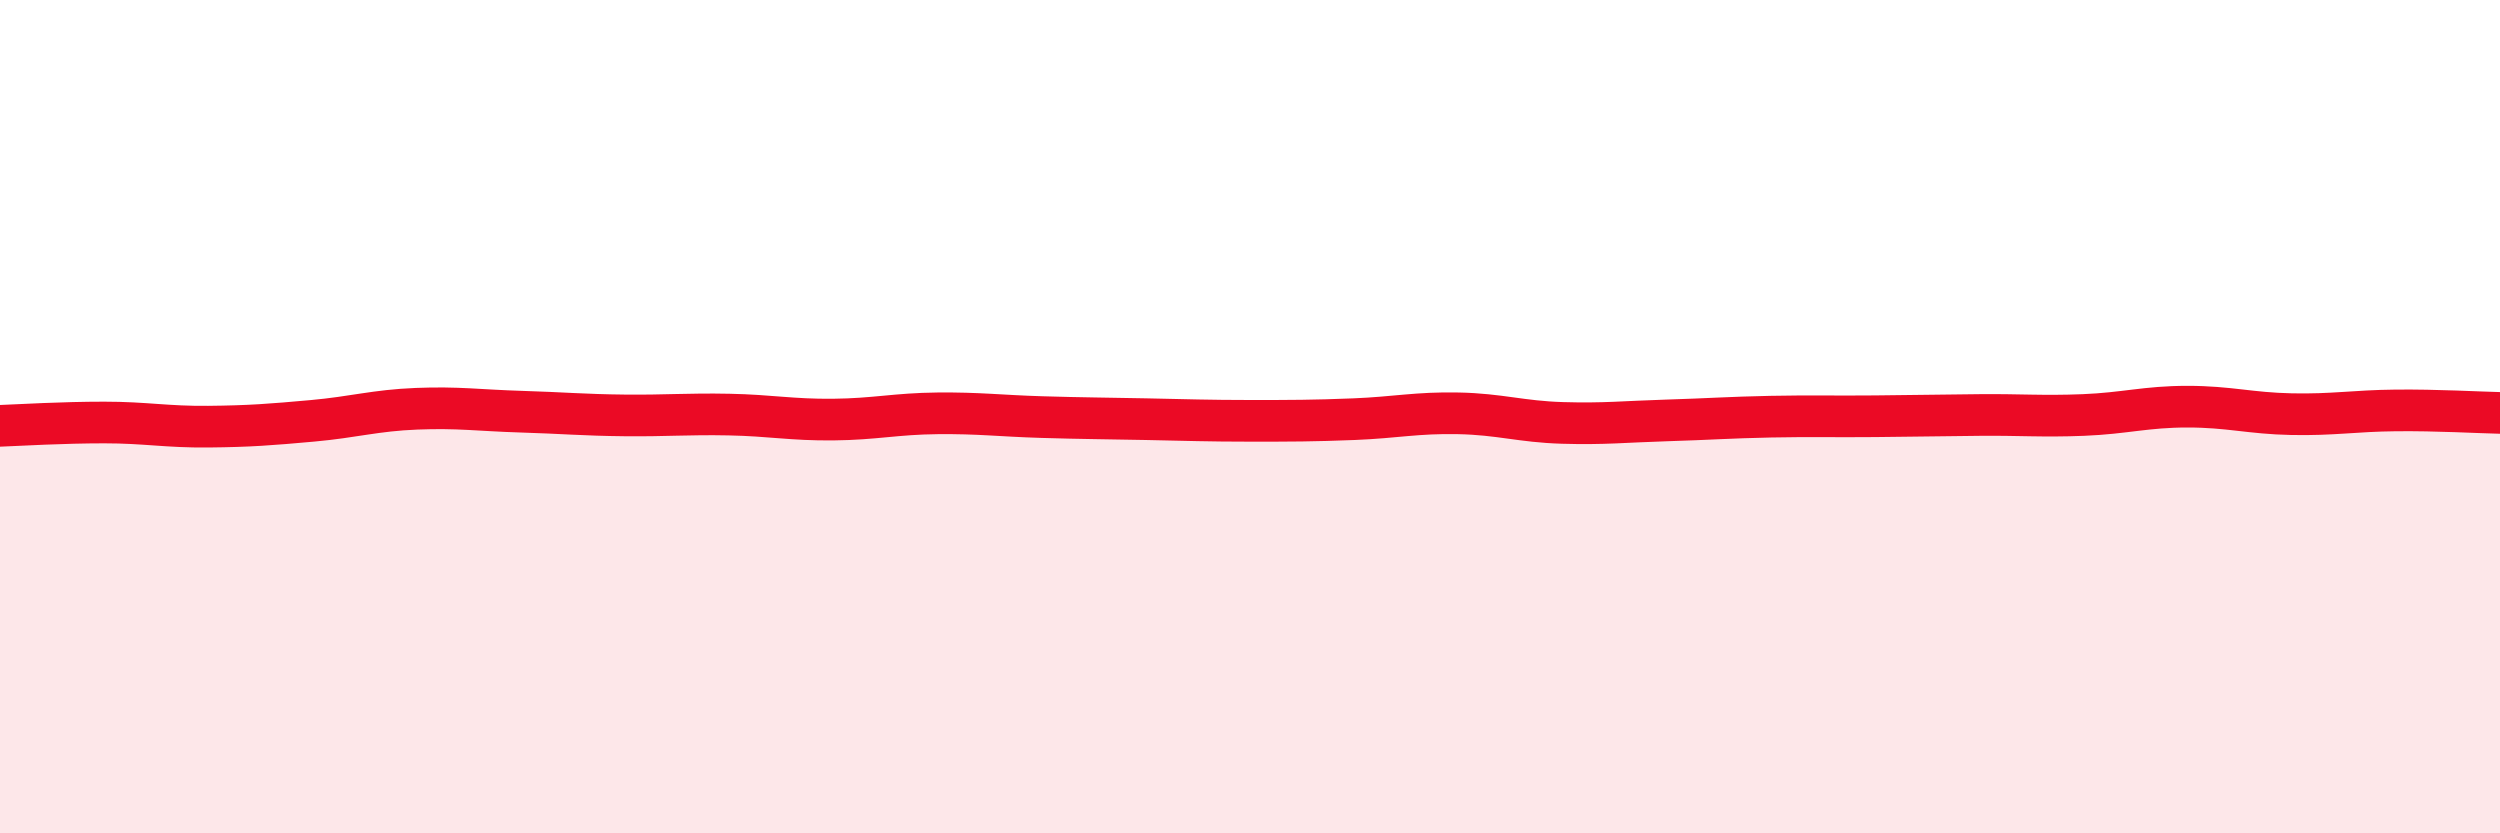 
    <svg width="60" height="20" viewBox="0 0 60 20" xmlns="http://www.w3.org/2000/svg">
      <path
        d="M 0,10.22 C 0.5,10.2 1.5,10.14 2.5,10.14 C 3.5,10.14 4,10.25 5,10.24 C 6,10.23 6.5,10.19 7.5,10.1 C 8.5,10.01 9,9.85 10,9.81 C 11,9.77 11.5,9.85 12.5,9.88 C 13.5,9.91 14,9.96 15,9.97 C 16,9.98 16.5,9.93 17.5,9.95 C 18.5,9.97 19,10.08 20,10.07 C 21,10.06 21.5,9.93 22.5,9.92 C 23.5,9.91 24,9.98 25,10.01 C 26,10.04 26.5,10.04 27.5,10.06 C 28.5,10.08 29,10.1 30,10.1 C 31,10.1 31.5,10.1 32.5,10.06 C 33.5,10.02 34,9.9 35,9.92 C 36,9.94 36.5,10.12 37.5,10.15 C 38.5,10.18 39,10.12 40,10.09 C 41,10.06 41.5,10.02 42.5,10 C 43.5,9.98 44,10 45,9.99 C 46,9.98 46.5,9.97 47.5,9.96 C 48.5,9.95 49,10 50,9.96 C 51,9.92 51.5,9.76 52.5,9.76 C 53.5,9.76 54,9.92 55,9.94 C 56,9.96 56.5,9.86 57.5,9.85 C 58.5,9.84 59.5,9.9 60,9.91L60 20L0 20Z"
        fill="#EB0A25"
        opacity="0.1"
        stroke-linecap="round"
        stroke-linejoin="round"
      />
      <path
        d="M 0,10.22 C 0.5,10.2 1.5,10.14 2.5,10.14 C 3.5,10.14 4,10.25 5,10.24 C 6,10.23 6.5,10.19 7.5,10.1 C 8.5,10.01 9,9.85 10,9.81 C 11,9.77 11.5,9.85 12.5,9.88 C 13.5,9.91 14,9.96 15,9.97 C 16,9.98 16.5,9.93 17.5,9.95 C 18.5,9.97 19,10.08 20,10.07 C 21,10.06 21.5,9.93 22.5,9.92 C 23.5,9.91 24,9.98 25,10.01 C 26,10.04 26.5,10.04 27.5,10.06 C 28.5,10.08 29,10.1 30,10.1 C 31,10.1 31.5,10.1 32.5,10.06 C 33.5,10.02 34,9.9 35,9.92 C 36,9.94 36.5,10.12 37.5,10.15 C 38.5,10.18 39,10.12 40,10.09 C 41,10.06 41.5,10.02 42.5,10 C 43.5,9.98 44,10 45,9.99 C 46,9.98 46.5,9.97 47.5,9.96 C 48.5,9.95 49,10 50,9.96 C 51,9.92 51.5,9.76 52.5,9.76 C 53.5,9.76 54,9.92 55,9.94 C 56,9.96 56.5,9.86 57.5,9.85 C 58.5,9.84 59.5,9.9 60,9.91"
        stroke="#EB0A25"
        stroke-width="1"
        fill="none"
        stroke-linecap="round"
        stroke-linejoin="round"
      />
    </svg>
  